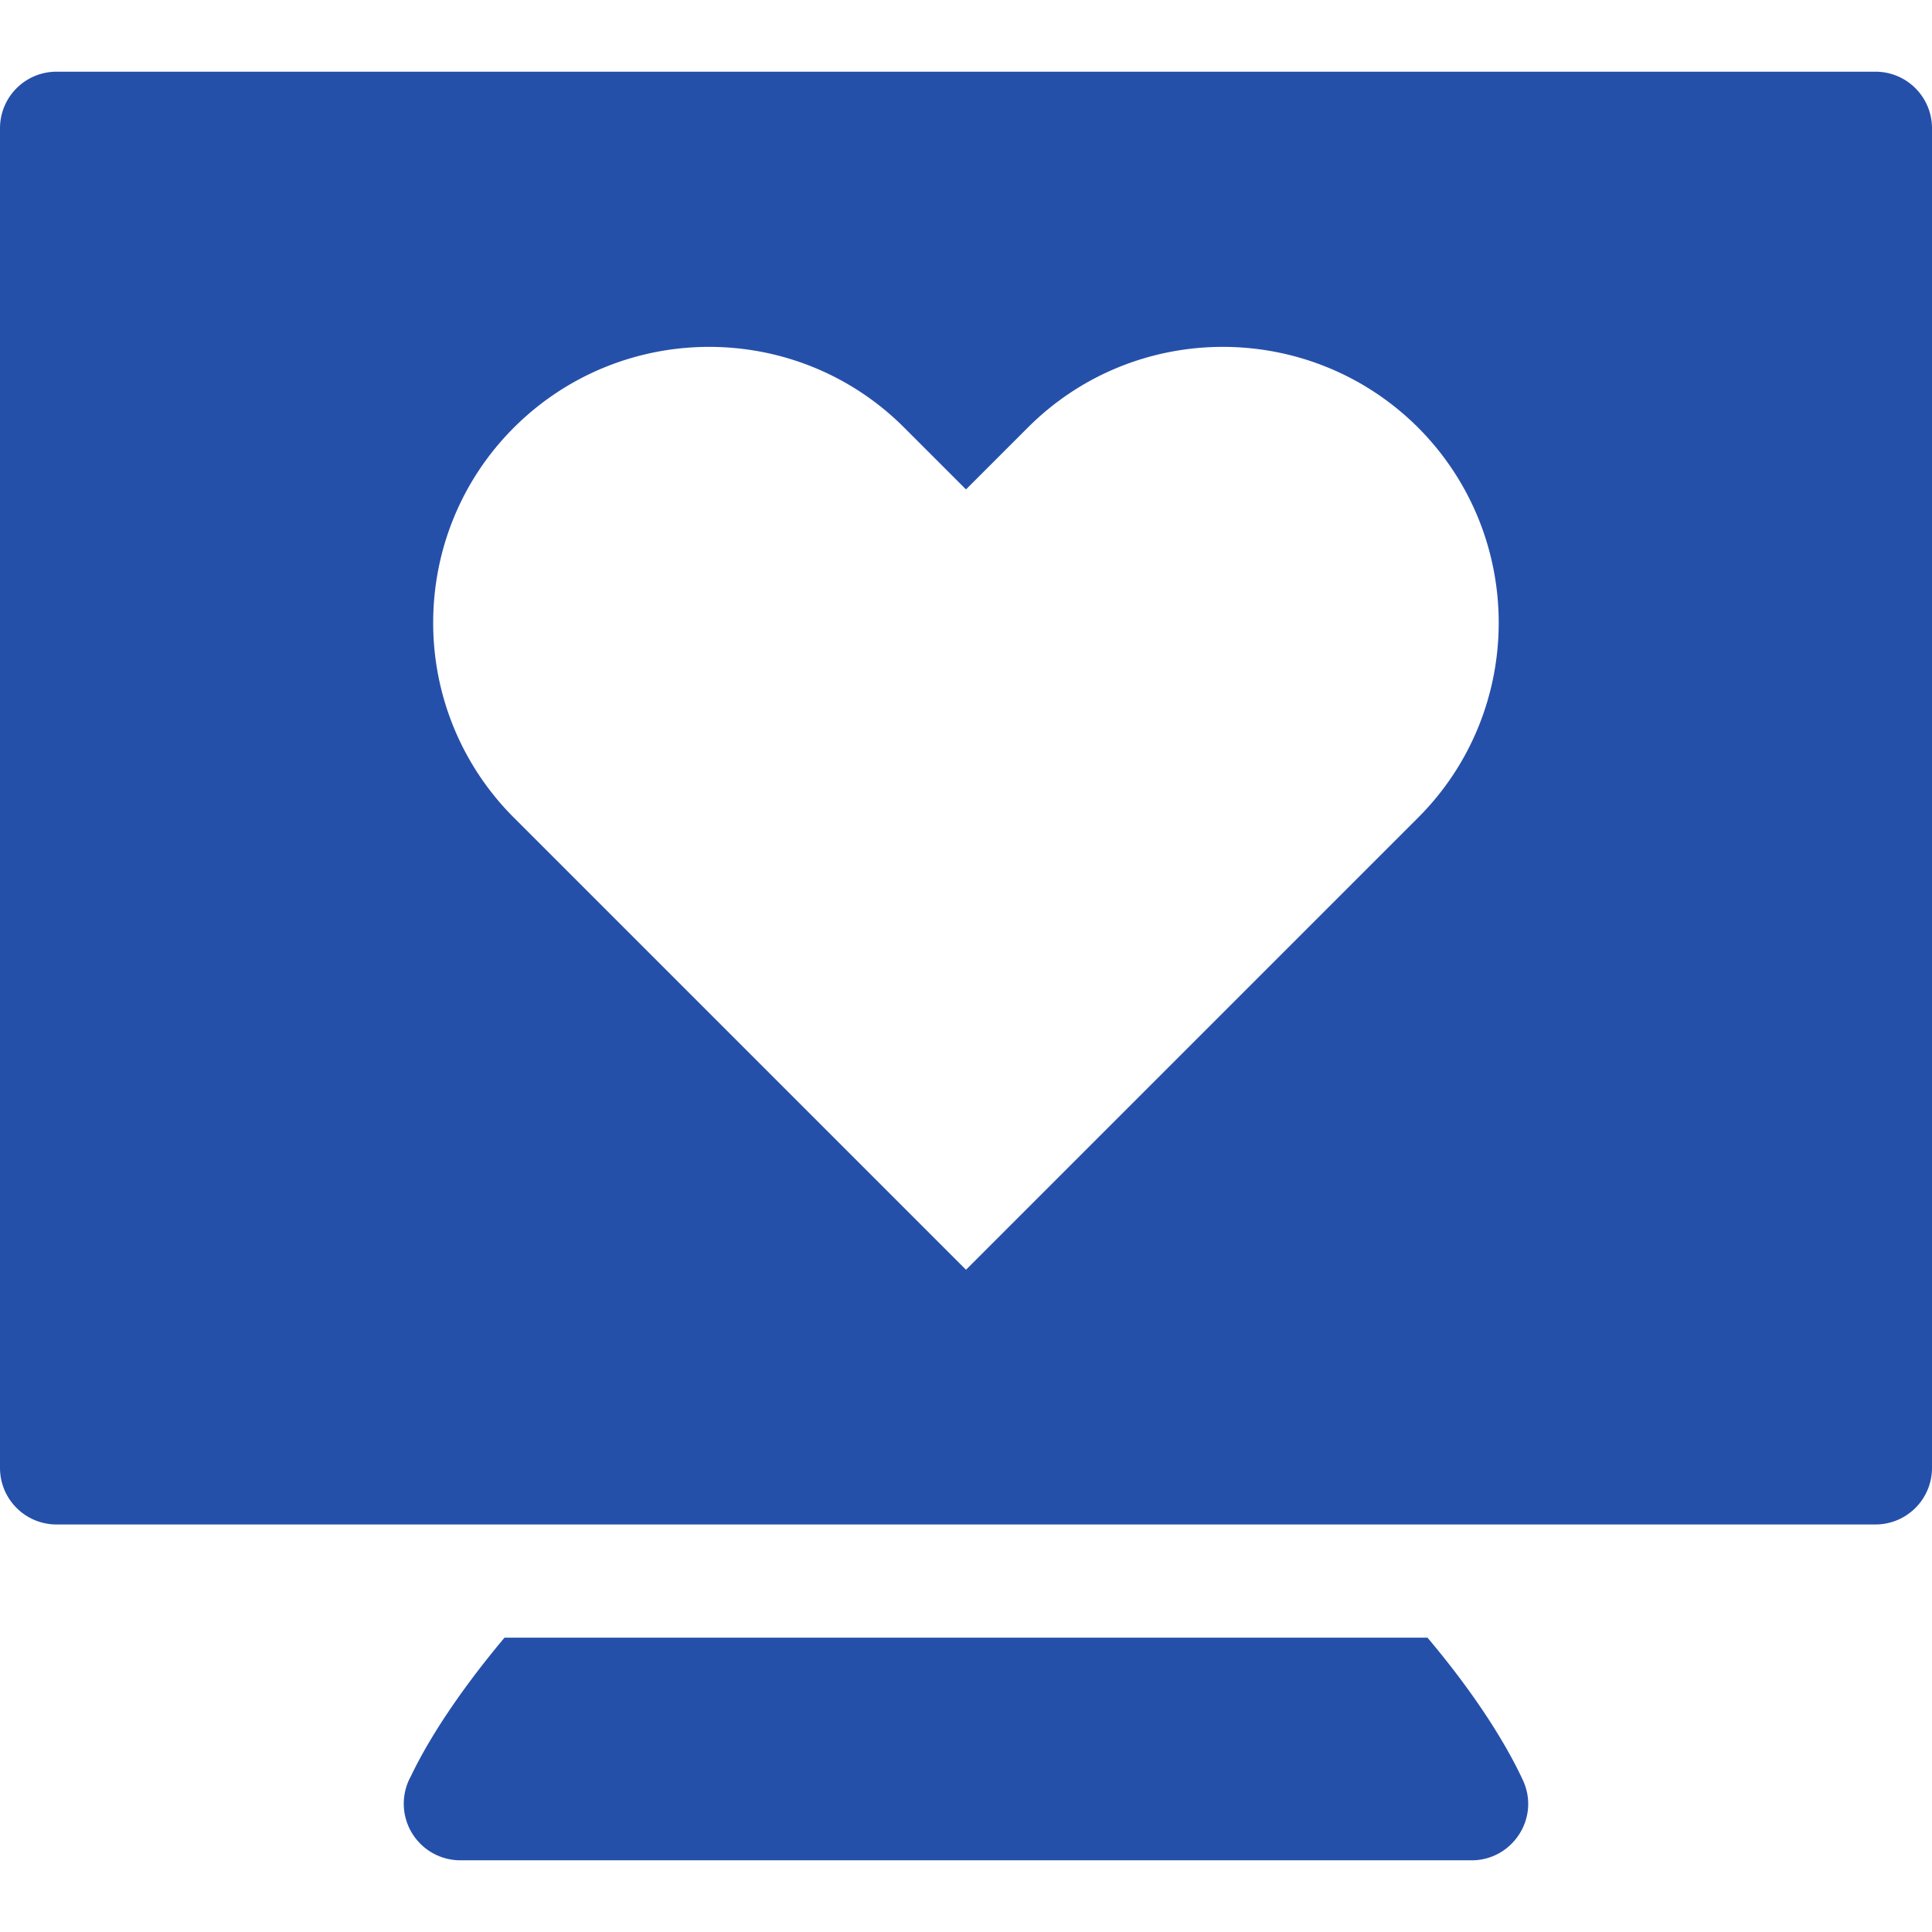<svg xmlns="http://www.w3.org/2000/svg" id="Warstwa_1" x="0" y="0" version="1.1" viewBox="0 0 512 512" xml:space="preserve"><style>.st0{fill-rule:evenodd;clip-rule:evenodd;fill:#2550aa}</style><path d="M378.3 434H133.7c-11 13.1-19.7 26-24.8 36.7A15 15 0 00122 493h268c10.8 0 18.2-11.2 13.6-21.2-5.1-11-13.9-24.3-25.3-37.8zM497 19H15C6.7 19 0 25.7 0 34v355c0 8.3 6.7 15 15 15h482c8.3 0 15-6.7 15-15V34c0-8.3-6.7-15-15-15zM375.8 216.7l-16.4 16.4L256 336.5 152.6 233.1l-16.4-16.4a72.83 72.83 0 01-21.4-51.7c0-18.7 7.1-37.4 21.4-51.7 28.6-28.5 74.9-28.5 103.4 0l16.4 16.4 16.4-16.4c28.5-28.5 74.8-28.5 103.4 0 28.5 28.6 28.5 74.9 0 103.4z" class="st0"/></svg>